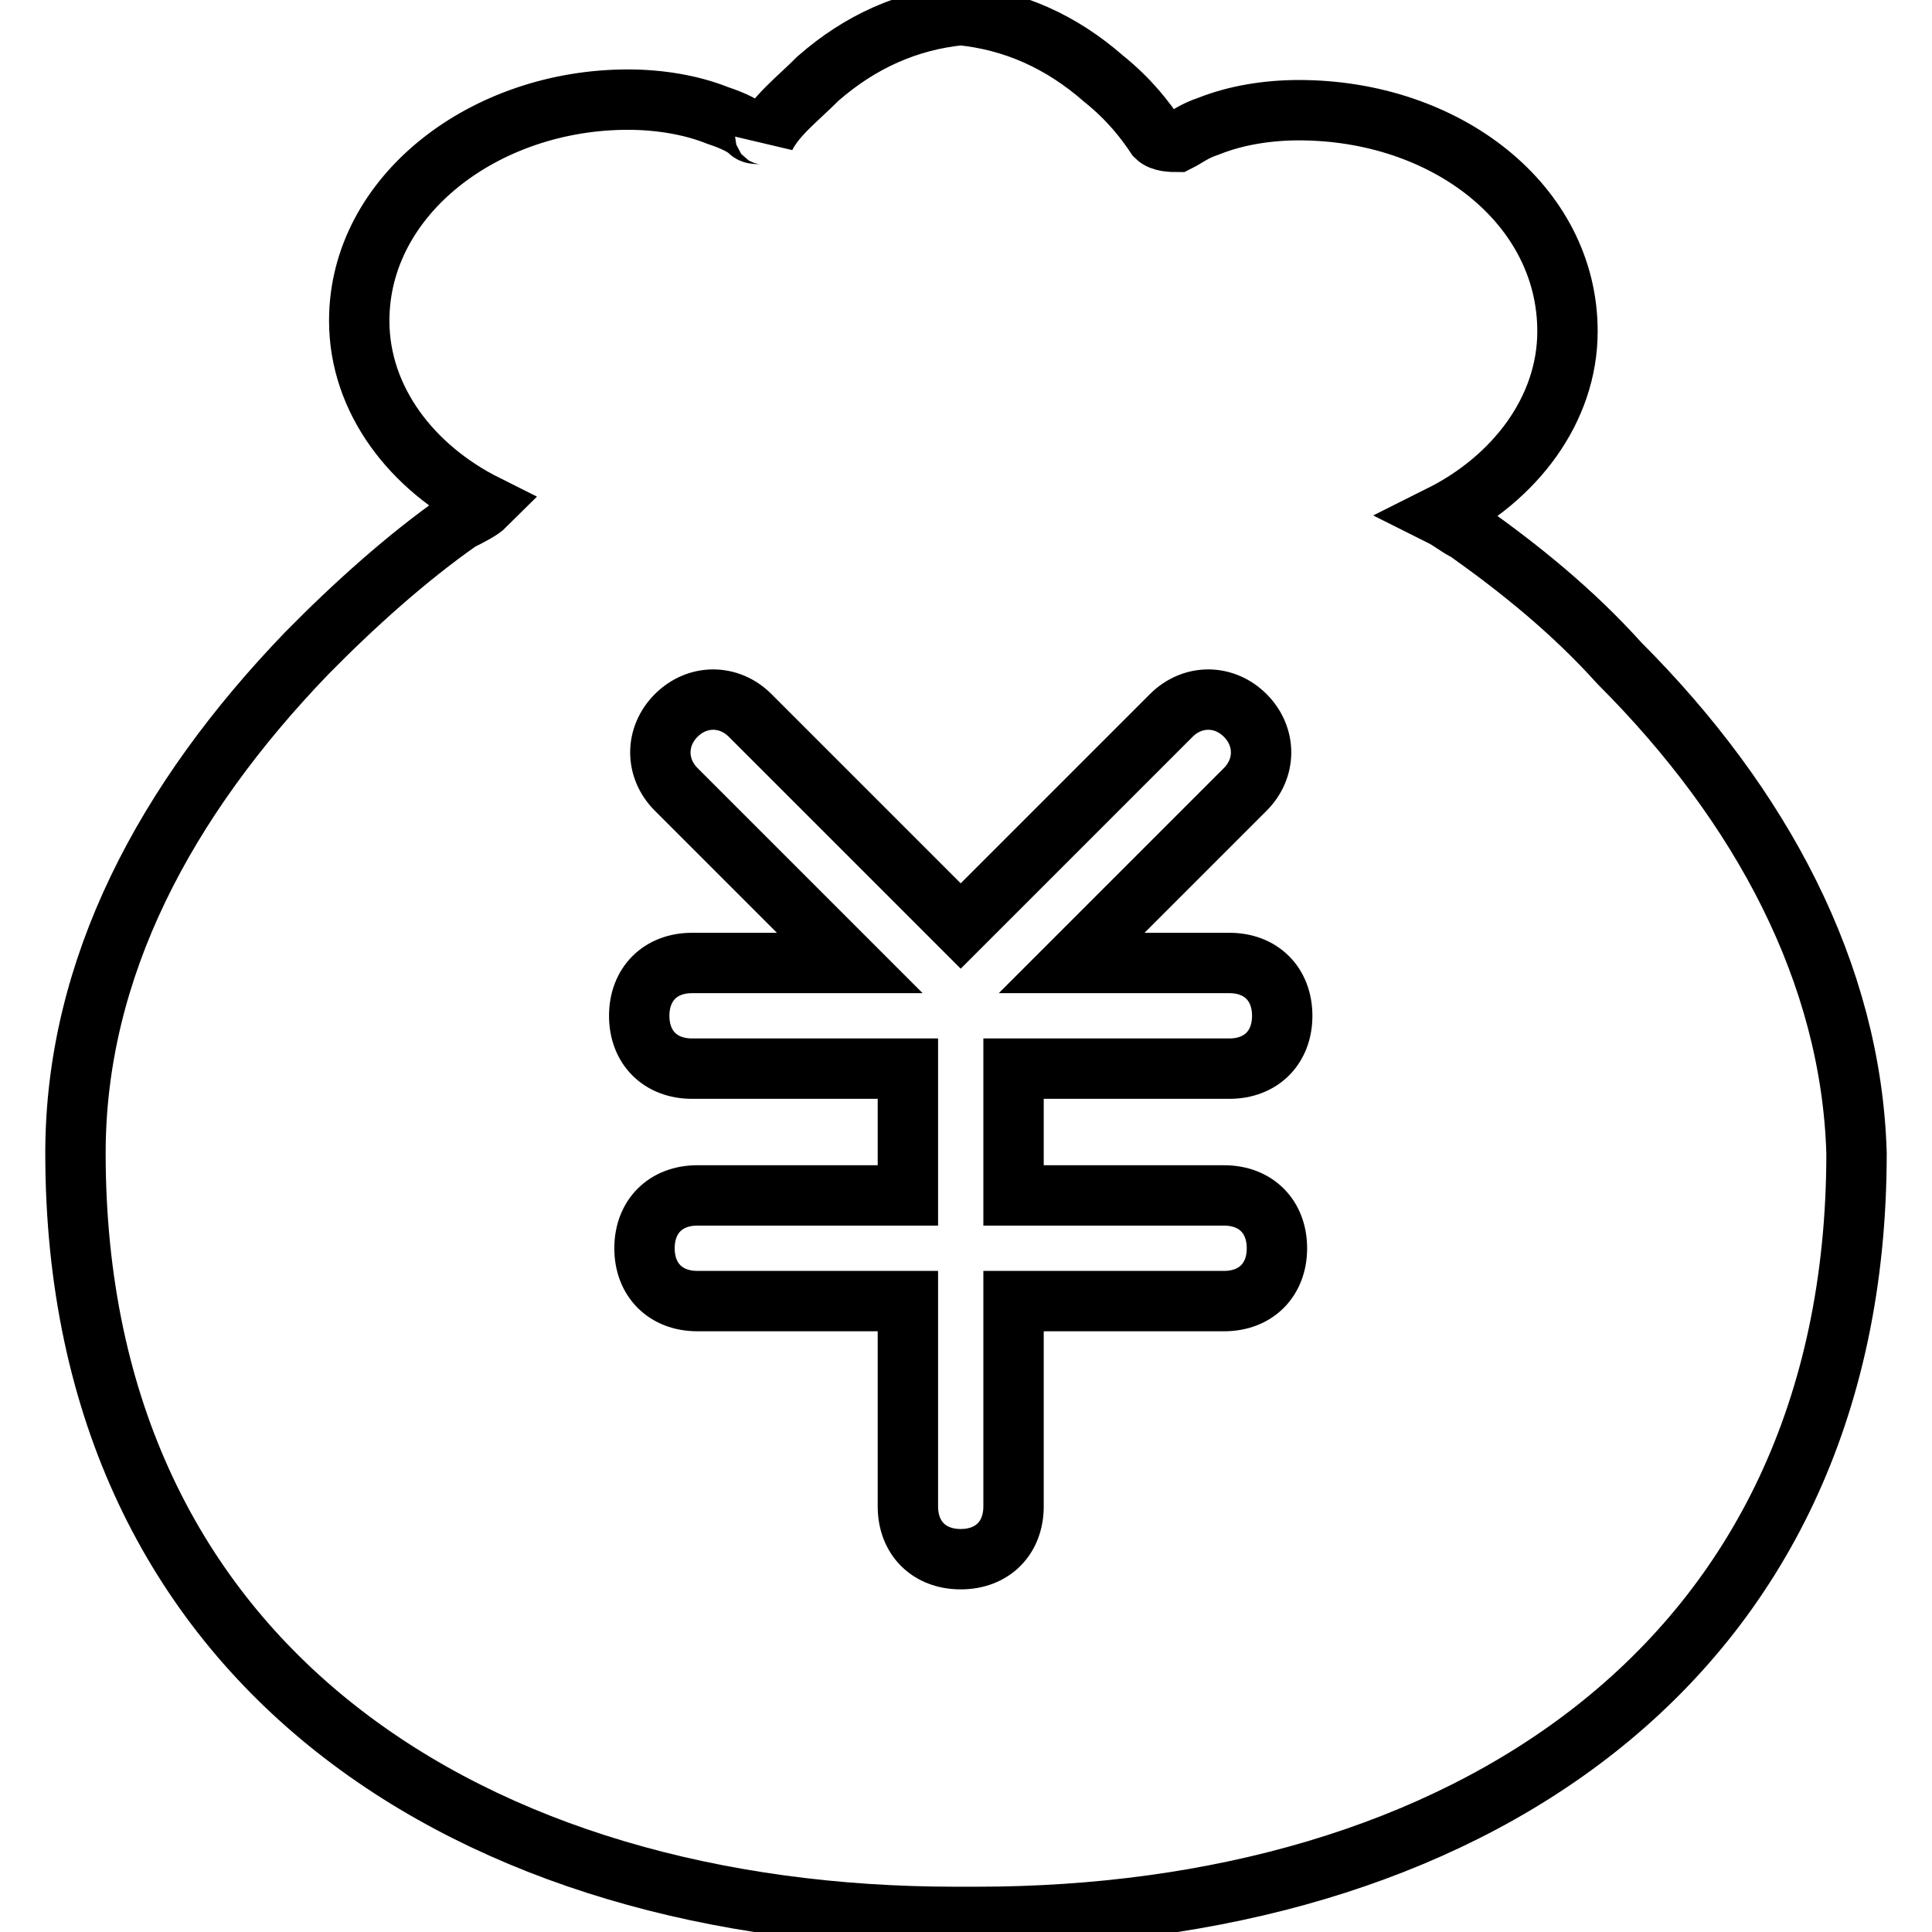 <?xml version="1.0" encoding="utf-8"?>
<!-- Svg Vector Icons : http://www.onlinewebfonts.com/icon -->
<!DOCTYPE svg PUBLIC "-//W3C//DTD SVG 1.1//EN" "http://www.w3.org/Graphics/SVG/1.1/DTD/svg11.dtd">
<svg version="1.1" xmlns="http://www.w3.org/2000/svg" xmlns:xlink="http://www.w3.org/1999/xlink" x="0px" y="0px" viewBox="0 0 256 256" enable-background="new 0 0 256 256" xml:space="preserve">
<g> <path stroke-width="8" fill-opacity="0" stroke="#000000"  d="M214.6,87.9c-6.3-7-13.3-12.6-20.2-17.5c-1.4-0.7-2.1-1.4-3.5-2.1c9.8-4.9,16.8-14,16.8-24.4 c0-16.8-16.1-29.3-35.6-29.3c-4.2,0-8.4,0.7-11.9,2.1c-2.1,0.7-2.8,1.4-4.2,2.1c-0.7,0-2.1,0-2.8-0.7c-1.4-2.1-3.5-4.9-7-7.7 c-5.6-4.9-11.9-7.7-18.9-8.4c-7,0.7-13.3,3.5-18.9,8.4c-2.8,2.8-5.6,4.9-7,7.7c0-0.7-1.4,0-2.1-0.7s-2.1-1.4-4.2-2.1 c-3.5-1.4-7.7-2.1-11.9-2.1c-18.9,0-35.6,12.6-35.6,29.3c0,10.5,7,19.5,16.8,24.4c-0.7,0.7-2.1,1.4-3.5,2.1 c-7,4.9-14,11.2-20.2,17.5C21.9,106,10,128.3,10,152.8C10,221.2,63.1,254,126.6,254h2.8c63.5,0,116.6-32.8,116.6-101.2 C245.3,129,233.4,106.7,214.6,87.9z M162.2,158.4c4.2,0,7,2.8,7,7c0,4.2-2.8,7-7,7h-27.9v27.2c0,4.2-2.8,7-7,7c-4.2,0-7-2.8-7-7 v-27.2H92.4c-4.2,0-7-2.8-7-7c0-4.2,2.8-7,7-7h27.9v-16.8H91.7c-4.2,0-7-2.8-7-7c0-4.2,2.8-7,7-7h20.9l-23-23c-2.8-2.8-2.8-7,0-9.8 c2.8-2.8,7-2.8,9.8,0l27.9,27.9l27.9-27.9c2.8-2.8,7-2.8,9.8,0c2.8,2.8,2.8,7,0,9.8l-23,23h20.9c4.2,0,7,2.8,7,7c0,4.2-2.8,7-7,7 h-28.6v16.8H162.2z"/></g>
</svg>
